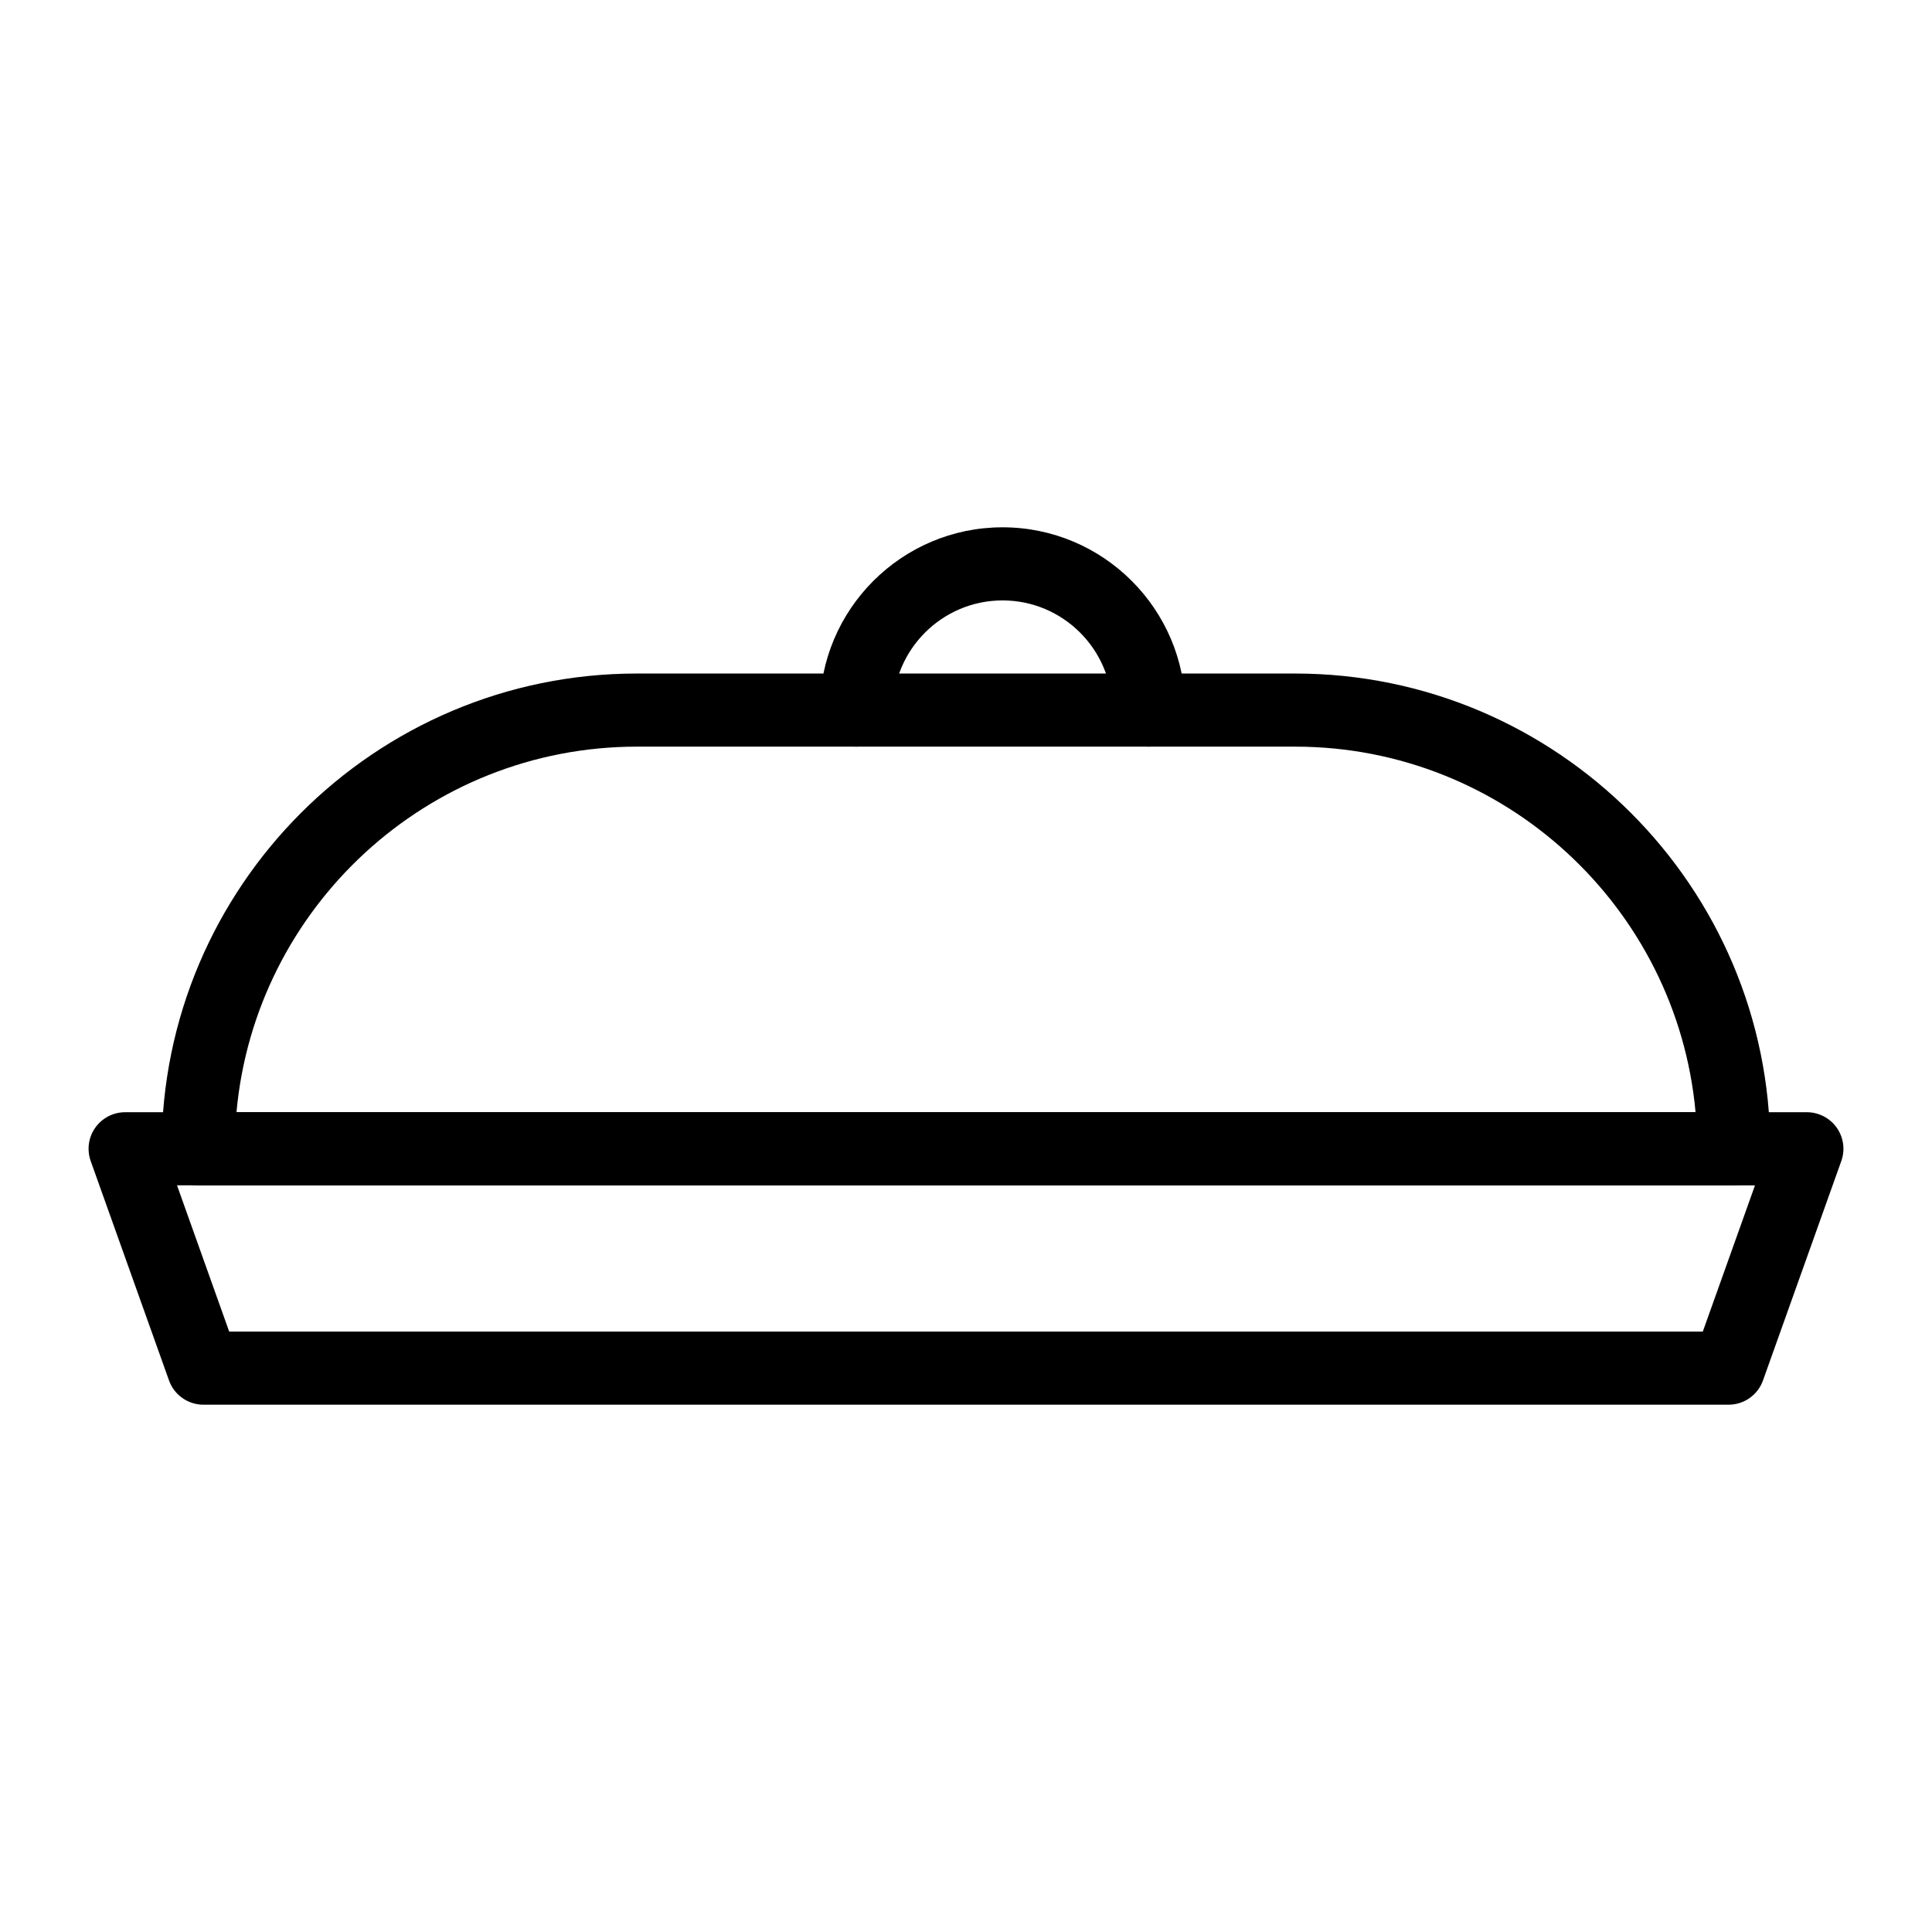 <?xml version="1.0" encoding="UTF-8"?>
<!-- Uploaded to: SVG Repo, www.svgrepo.com, Generator: SVG Repo Mixer Tools -->
<svg fill="#000000" width="800px" height="800px" version="1.1" viewBox="144 144 512 512" xmlns="http://www.w3.org/2000/svg">
 <g>
  <path d="m602.09 516.26h-404.18c-4.098 0-7.75-2.574-9.121-6.434l-20.75-58.133c-1.059-2.961-0.613-6.262 1.203-8.836 1.816-2.574 4.766-4.106 7.918-4.106h445.68c3.152 0 6.102 1.531 7.918 4.106s2.262 5.875 1.203 8.836l-20.75 58.133c-1.371 3.859-5.023 6.434-9.117 6.434zm-397.35-19.375h390.52l13.832-38.754-418.18-0.004z"/>
  <path d="m603.46 458.13h-406.93c-5.356 0-9.688-4.332-9.688-9.688 0-69.449 56.504-125.95 125.95-125.95h174.39c69.449 0 125.95 56.504 125.95 125.95 0 5.356-4.332 9.688-9.688 9.688zm-396.8-19.375h386.68c-4.91-54.242-50.637-96.887-106.14-96.887h-174.39c-55.5 0-101.23 42.645-106.14 96.887z"/>
  <path d="m448.44 341.87c-5.356 0-9.688-4.332-9.688-9.688 0-16.027-13.039-29.066-29.066-29.066s-29.066 13.039-29.066 29.066c0 5.356-4.332 9.688-9.688 9.688-5.356 0-9.688-4.332-9.688-9.688 0-26.711 21.734-48.441 48.441-48.441 26.711 0 48.441 21.734 48.441 48.441 0 5.356-4.332 9.688-9.688 9.688z"/>
 </g>
</svg>
